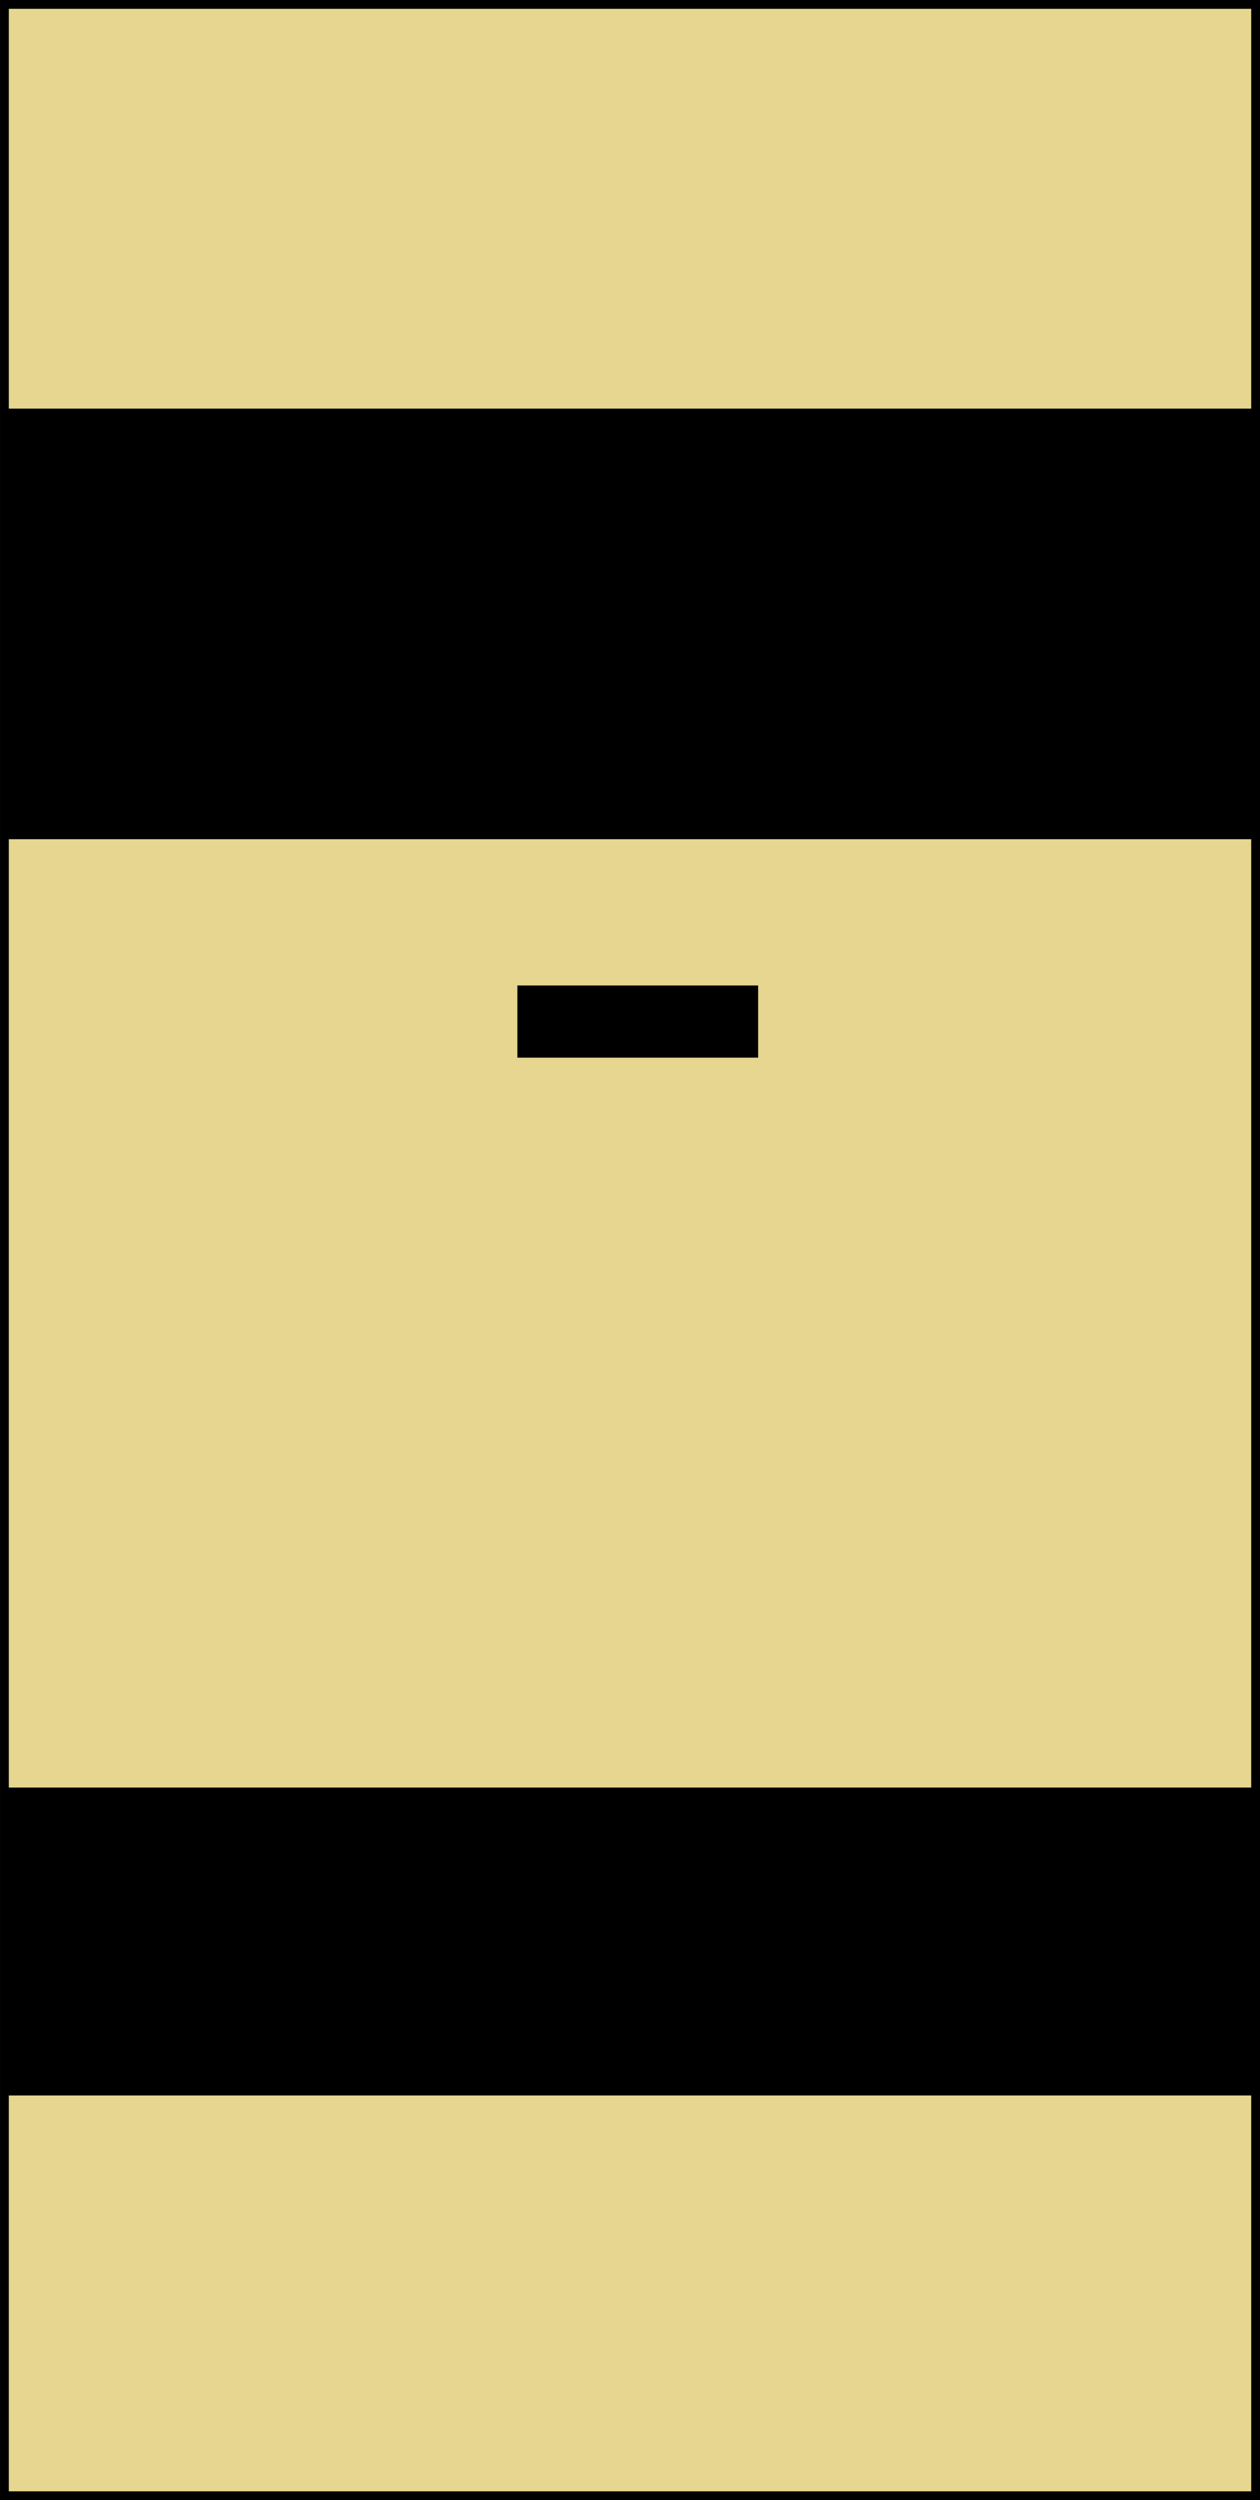 <?xml version="1.0" encoding="UTF-8" standalone="no"?>
<!-- Created with Inkscape (http://www.inkscape.org/) -->

<svg
   width="66.542mm"
   height="131.973mm"
   viewBox="0 0 66.542 131.973"
   version="1.1"
   id="svg957"
   inkscape:version="1.1.1 (3bf5ae0d25, 2021-09-20)"
   sodipodi:docname="taxi.svg"
   xmlns:inkscape="http://www.inkscape.org/namespaces/inkscape"
   xmlns:sodipodi="http://sodipodi.sourceforge.net/DTD/sodipodi-0.dtd"
   xmlns="http://www.w3.org/2000/svg"
   xmlns:svg="http://www.w3.org/2000/svg">
  <sodipodi:namedview
     id="namedview959"
     pagecolor="#ffffff"
     bordercolor="#666666"
     borderopacity="1.0"
     inkscape:pageshadow="2"
     inkscape:pageopacity="0.0"
     inkscape:pagecheckerboard="0"
     inkscape:document-units="mm"
     showgrid="false"
     inkscape:zoom="0.56123737"
     inkscape:cx="-179.06862"
     inkscape:cy="560.36896"
     inkscape:window-width="1920"
     inkscape:window-height="1009"
     inkscape:window-x="1920"
     inkscape:window-y="0"
     inkscape:window-maximized="1"
     inkscape:current-layer="layer1" />
  <defs
     id="defs954" />
  <g
     inkscape:label="Ebene 1"
     inkscape:groupmode="layer"
     id="layer1">
    <rect
       style="fill:#e6d690;fill-opacity:1;fill-rule:evenodd;stroke:#000000;stroke-width:0.465;stroke-miterlimit:3.3"
       id="rect846"
       width="131.508"
       height="66.077"
       x="-131.741"
       y="0.233"
       transform="rotate(-90)" />
    <rect
       style="fill:#000000;fill-opacity:1;fill-rule:evenodd;stroke:#000000;stroke-width:0.479;stroke-miterlimit:3.3"
       id="rect1016"
       width="15.775"
       height="66.096"
       x="-110.373"
       y="0.448"
       transform="rotate(-90)" />
    <rect
       style="fill:#000000;fill-opacity:1;fill-rule:evenodd;stroke:#000000;stroke-width:0.481;stroke-miterlimit:3.3"
       id="rect1018"
       width="22.248"
       height="65.98"
       x="-44.059"
       y="0.618"
       transform="rotate(-90)" />
    <rect
       style="fill:#000000;fill-opacity:1;fill-rule:evenodd;stroke:#000000;stroke-width:0.481;stroke-miterlimit:3.3"
       id="rect1176"
       width="3.328"
       height="12.234"
       x="-55.589"
       y="27.564"
       transform="rotate(-90)" />
  </g>
</svg>
